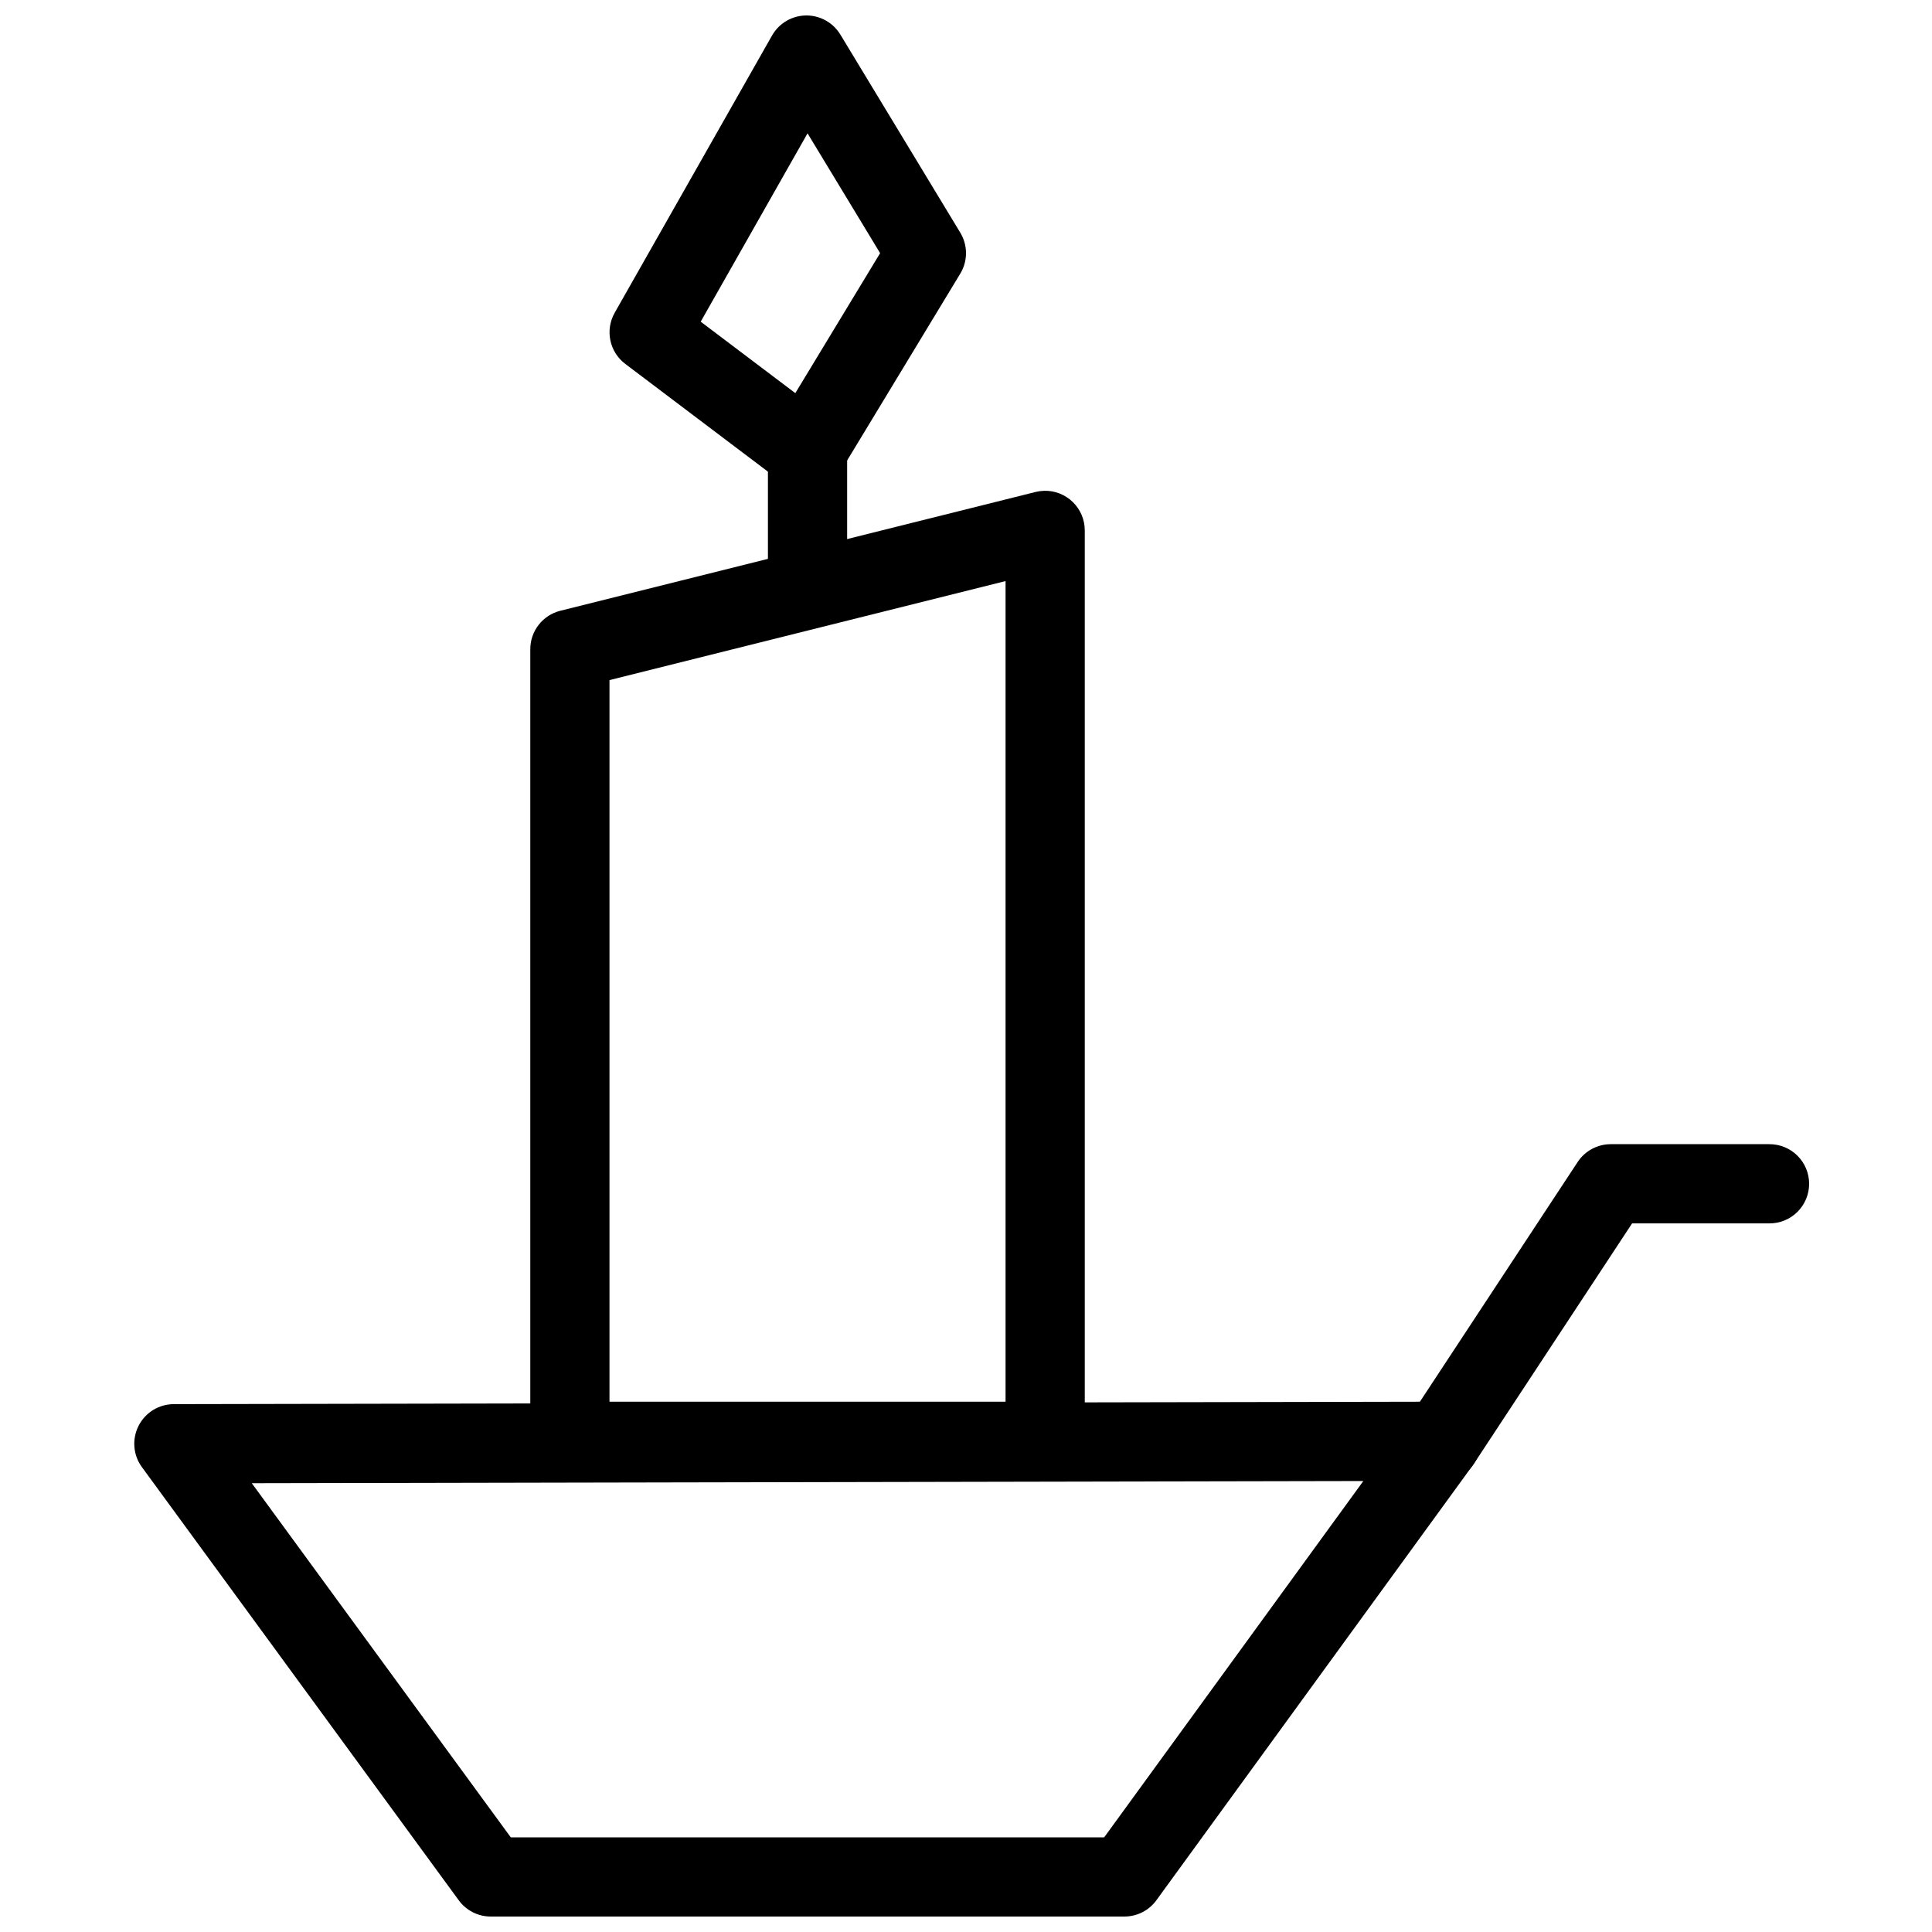 <?xml version="1.0" encoding="UTF-8"?>
<!-- The Best Svg Icon site in the world: iconSvg.co, Visit us! https://iconsvg.co -->
<svg width="800px" height="800px" version="1.1" viewBox="144 144 512 512" xmlns="http://www.w3.org/2000/svg">
 <defs>
  <clipPath id="b">
   <path d="m305 148.09h95v126.91h-95z"/>
  </clipPath>
  <clipPath id="a">
   <path d="m179 515h358v136.9h-358z"/>
  </clipPath>
 </defs>
 <path d="m420.67 274.07c-0.754 0.023-1.504 0.125-2.234 0.305l-125.95 31.484c-4.676 1.168-7.957 5.371-7.953 10.191v209.91c0 5.793 4.699 10.492 10.496 10.492h125.95c5.797 0 10.496-4.699 10.496-10.492v-241.4c0-2.836-1.148-5.555-3.184-7.531-2.035-1.977-4.785-3.047-7.621-2.965zm-10.188 23.922v217.48h-104.96v-191.24z"/>
 <path d="m357.84 253.07c-5.789 0.09-10.41 4.852-10.332 10.641v31.18c-0.039 2.809 1.047 5.516 3.019 7.519 1.973 2 4.668 3.125 7.477 3.125s5.5-1.125 7.473-3.125c1.973-2.004 3.062-4.711 3.023-7.519v-31.18c0.039-2.836-1.074-5.57-3.082-7.574-2.008-2.004-4.742-3.109-7.578-3.066z" fill-rule="evenodd"/>
 <g clip-path="url(#b)">
  <path d="m357.99 148.1c-3.867-0.094-7.477 1.945-9.391 5.309l-41.703 73.48h0.004c-2.598 4.582-1.398 10.379 2.809 13.551l41.68 31.484c2.371 1.793 5.391 2.496 8.309 1.938 2.922-0.559 5.469-2.328 7.008-4.871l31.777-52.473v0.004c2.023-3.34 2.023-7.527 0-10.867l-31.777-52.492v0.004c-1.852-3.062-5.137-4.973-8.715-5.066zm0.02 31.238 19.23 31.75-22.473 37.098-25.074-18.938 28.312-49.91z"/>
 </g>
 <g clip-path="url(#a)">
  <path d="m525.92 515.46-335.87 0.652c-3.945 0.012-7.551 2.234-9.332 5.758-1.785 3.519-1.441 7.742 0.887 10.926l83.969 114.8c1.973 2.703 5.117 4.305 8.465 4.305h167.94c3.356 0 6.512-1.605 8.484-4.324l83.969-115.45c2.324-3.195 2.652-7.422 0.859-10.941-1.797-3.516-5.414-5.727-9.367-5.723zm-20.625 21.031-68.676 94.422h-157.26l-68.633-93.848 294.57-0.578z"/>
 </g>
 <path d="m570.86 447.22c-3.535 0-6.832 1.781-8.773 4.734l-44.895 68.223c-1.625 2.324-2.242 5.207-1.711 7.992 0.535 2.785 2.172 5.234 4.539 6.793s5.266 2.094 8.035 1.484c2.769-0.613 5.172-2.316 6.664-4.727l41.801-63.508h36.305c2.805 0.031 5.504-1.059 7.496-3.031 1.996-1.973 3.117-4.66 3.117-7.465s-1.121-5.492-3.117-7.465c-1.992-1.969-4.691-3.062-7.496-3.031z" fill-rule="evenodd"/>
</svg>